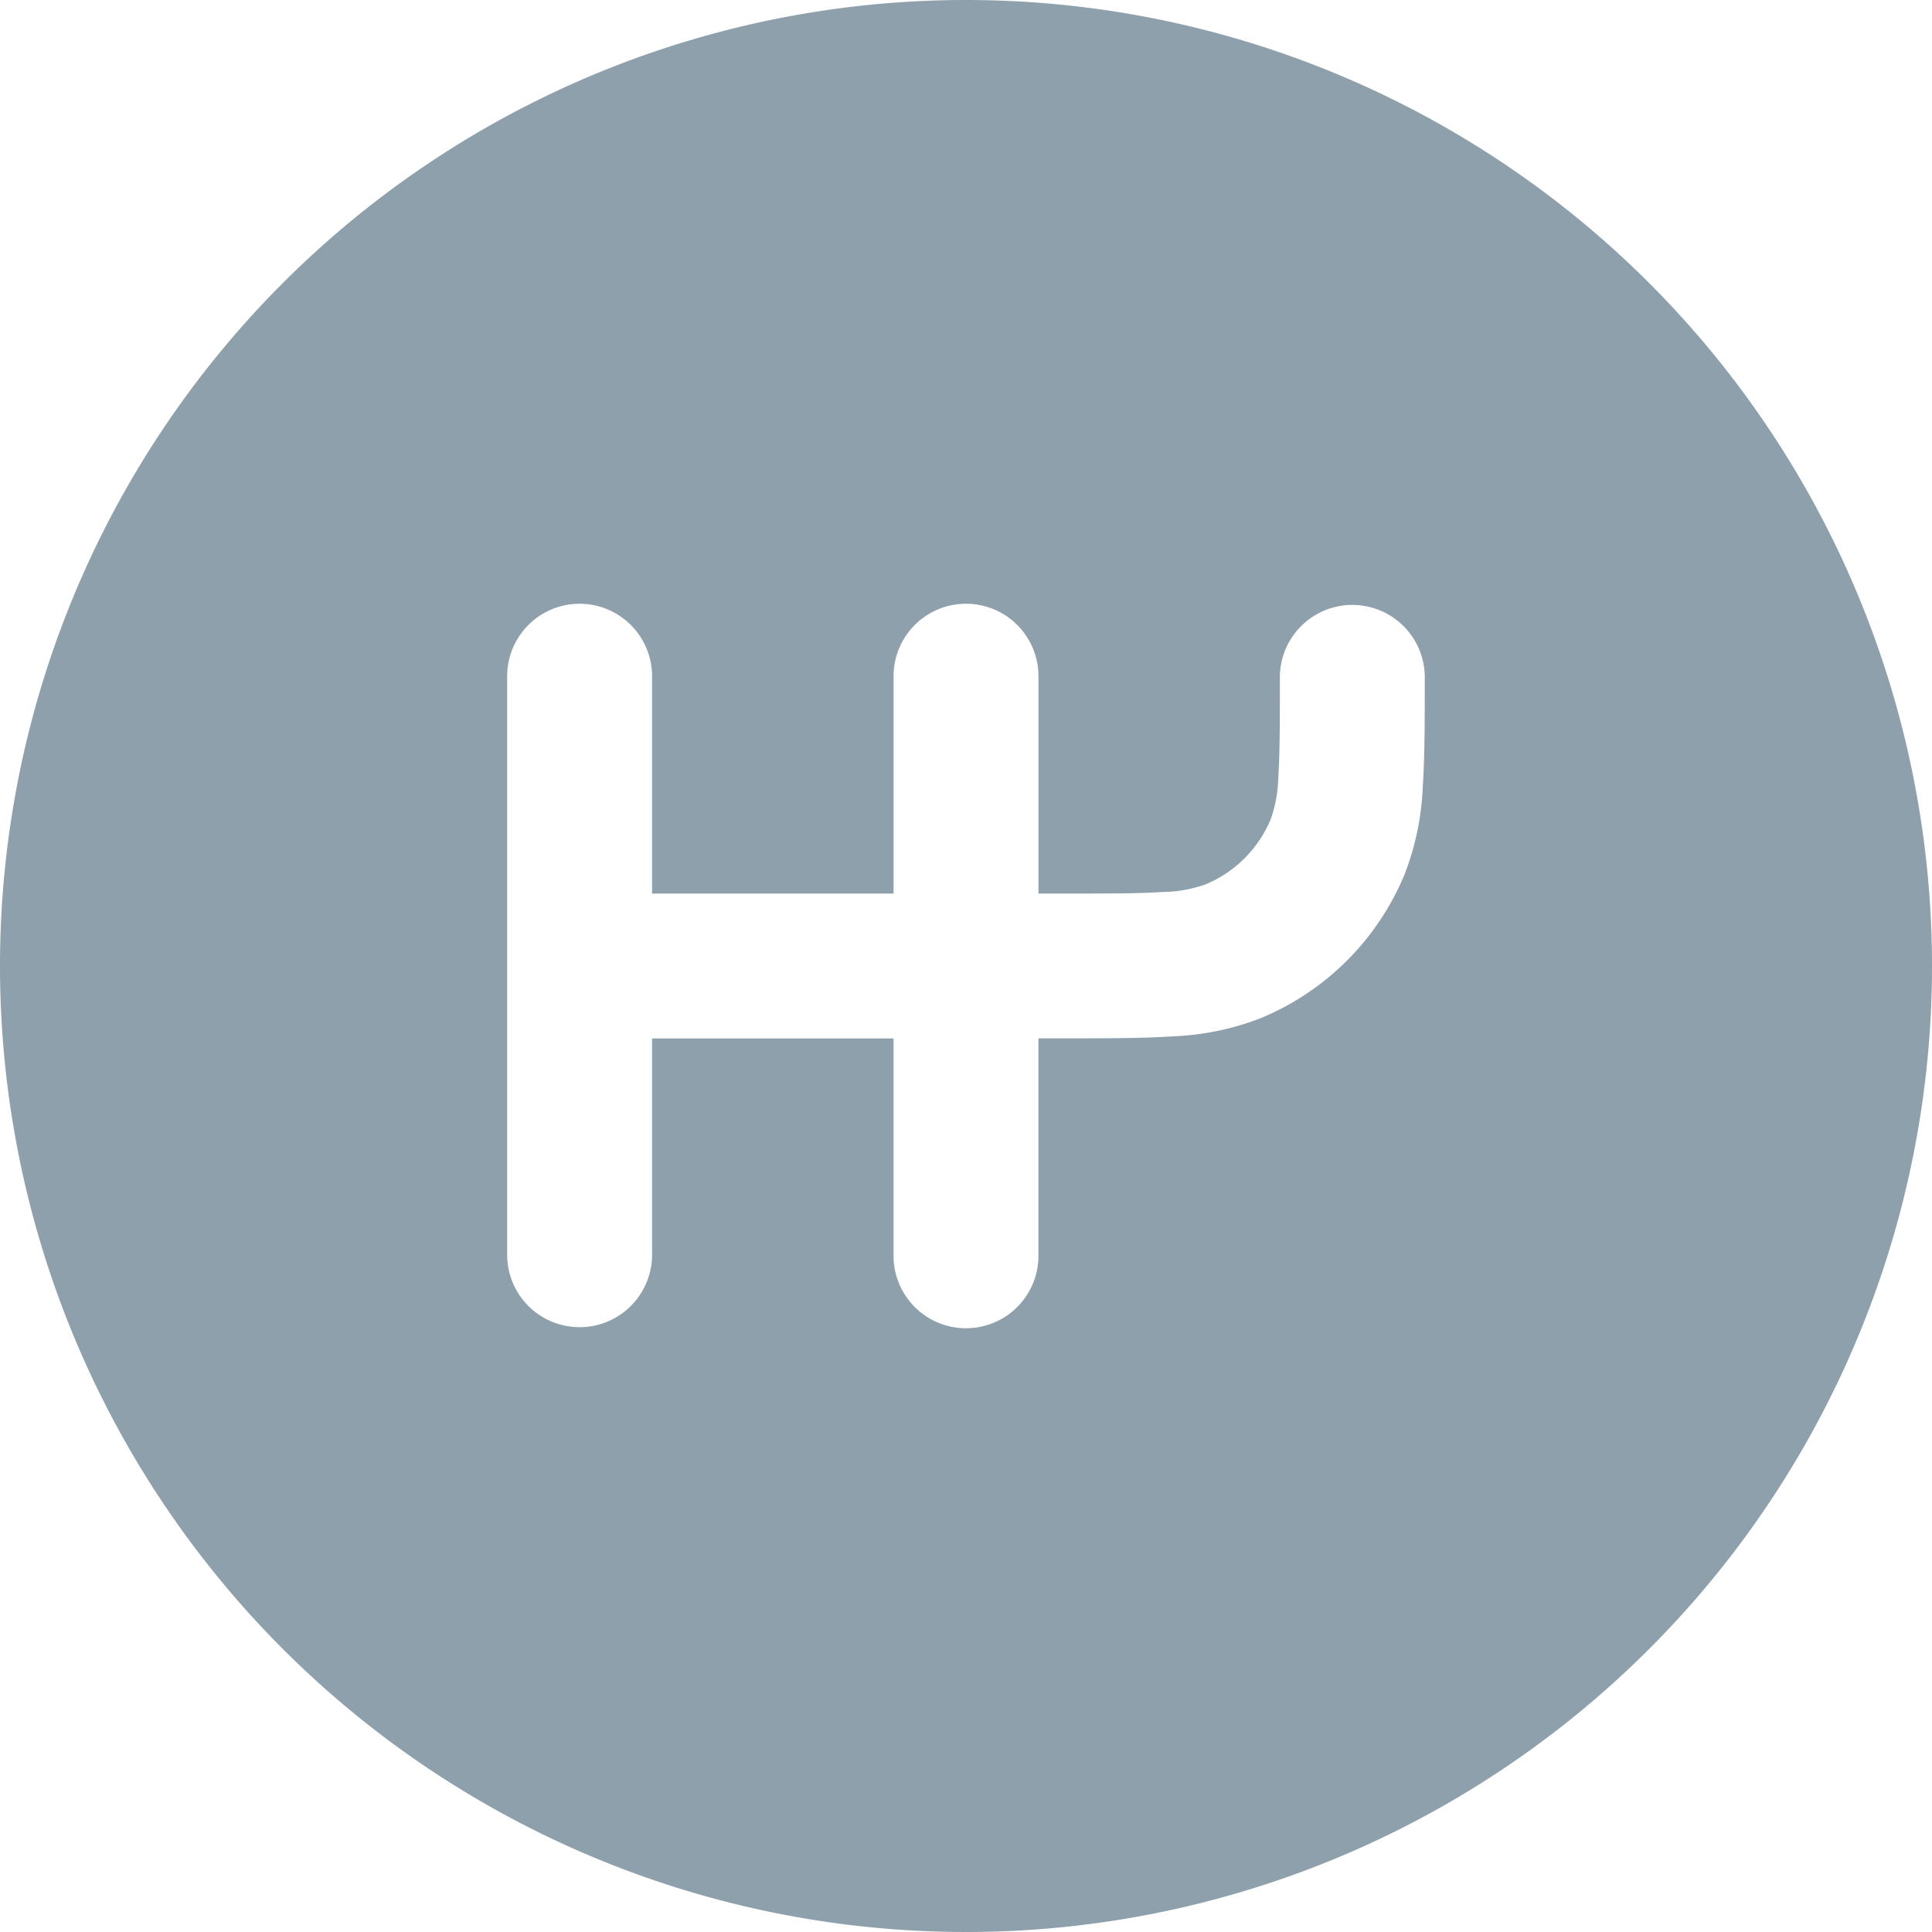 <svg xmlns="http://www.w3.org/2000/svg" width="121" height="121" viewBox="0 0 121 121">
  <g id="Group_3111" data-name="Group 3111" transform="translate(-85 -143)">
    <path id="transmission-circle-svgrepo-com" d="M123,62.5A60.5,60.5,0,1,1,62.5,2,60.5,60.5,0,0,1,123,62.5ZM38.3,39.813a4.538,4.538,0,0,1,4.538,4.538V57.963H57.963V44.35a4.537,4.537,0,1,1,9.075,0V57.963H68.55c2.881,0,4.815,0,6.312-.1a8.336,8.336,0,0,0,2.632-.471,7.564,7.564,0,0,0,4.093-4.092,8.359,8.359,0,0,0,.471-2.632c.1-1.5.1-3.431.1-6.312a4.538,4.538,0,0,1,9.075,0V44.5c0,2.689,0,4.934-.126,6.777a17.072,17.072,0,0,1-1.14,5.487,16.638,16.638,0,0,1-9,9,17.071,17.071,0,0,1-5.487,1.14c-1.843.126-4.088.126-6.777.126H67.037V80.65a4.537,4.537,0,1,1-9.075,0V67.037H42.838V80.65a4.538,4.538,0,0,1-9.075,0V44.35A4.538,4.538,0,0,1,38.3,39.813Z" transform="translate(83 141)" fill="#8da0ac" fill-rule="evenodd"/>
  </g>
</svg>
